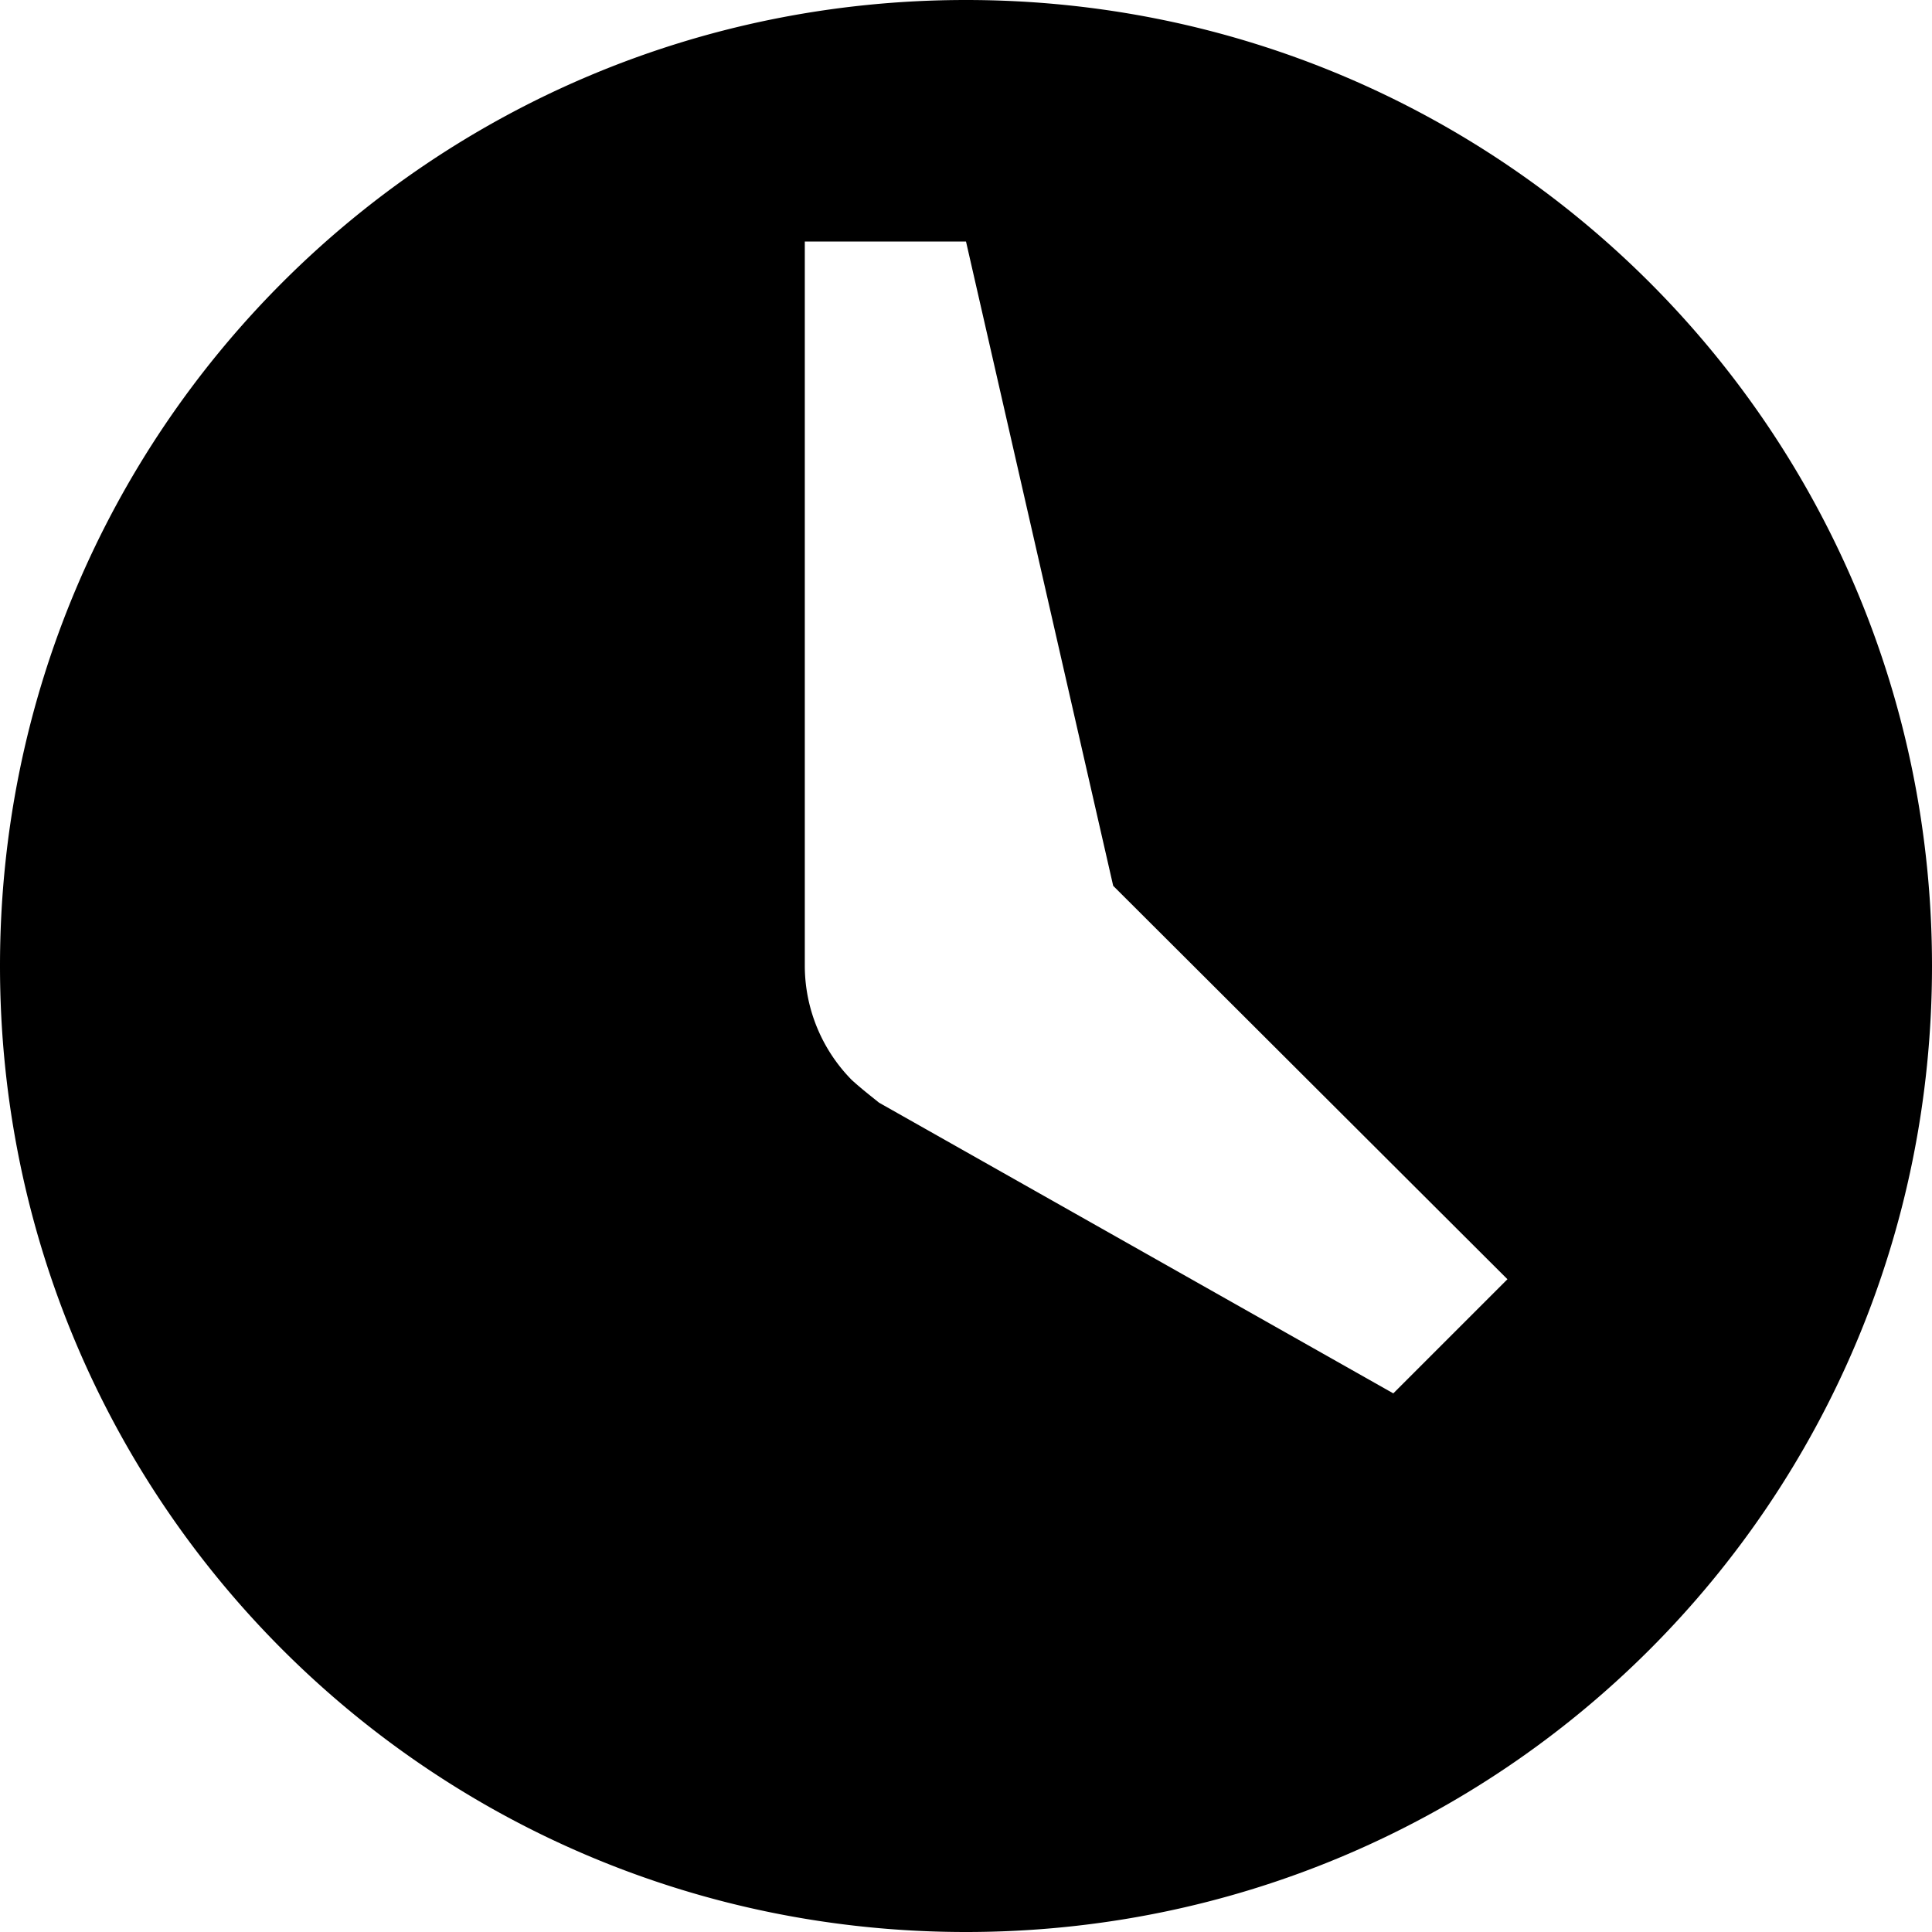 <svg viewBox="0 0 16 16" xmlns="http://www.w3.org/2000/svg"><path d="M8 16c4.43 0 8-3.57 8-8s-3.57-8-8-8-8 3.57-8 8 3.57 8 8 8Zm3.54-4.46L7.28 9.132c-.078-.063-.148-.117-.226-.188A1.35 1.35 0 0 1 6.665 8V2H8l1.219 5.336 3.265 3.258-.945.945Z"/></svg>